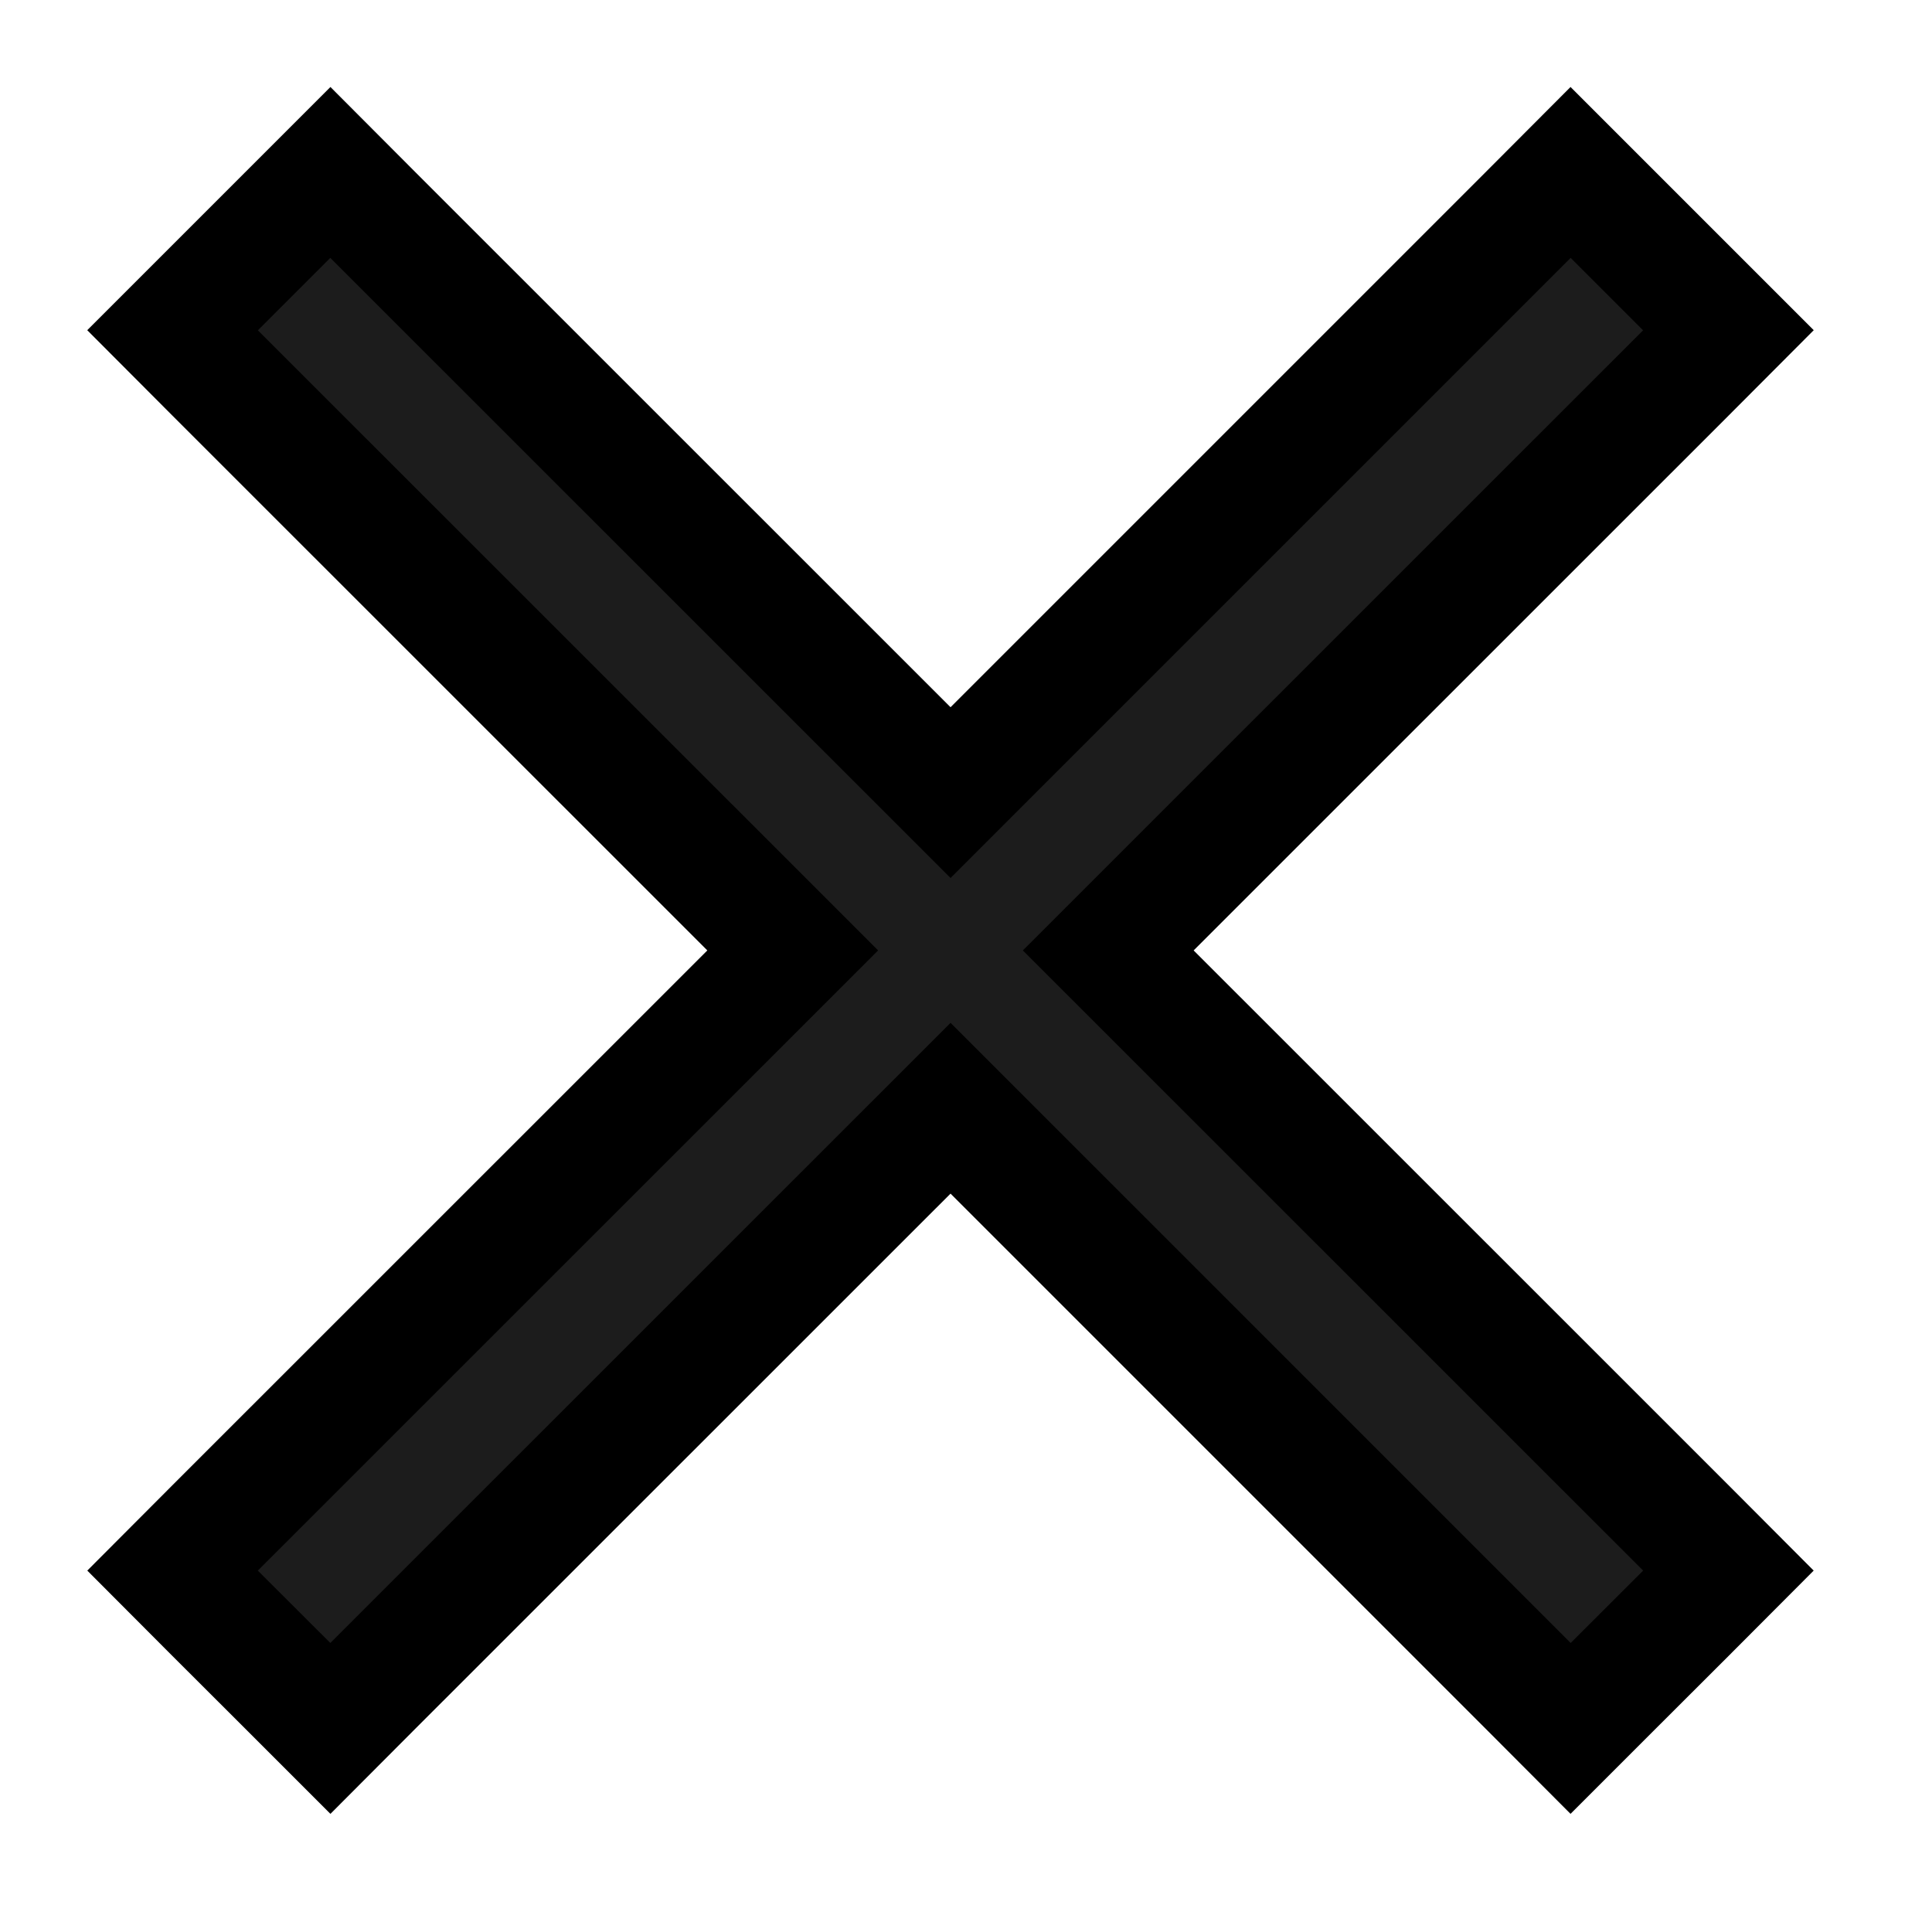 <svg width="16" height="16" viewBox="0 0 16 16" fill="none" xmlns="http://www.w3.org/2000/svg">
<path id="+" d="M12.654 13.96L13.007 14.314L13.361 13.96L13.961 13.361L14.314 13.007L13.961 12.653L9.178 7.871L13.961 3.089L14.314 2.735L13.961 2.382L13.361 1.782L13.007 1.428L12.654 1.782L7.872 6.564L3.089 1.782L2.736 1.428L2.382 1.782L1.782 2.382L1.429 2.735L1.782 3.089L6.565 7.871L1.782 12.653L1.429 13.007L1.782 13.361L2.382 13.96L2.736 14.314L3.089 13.96L7.872 9.178L12.654 13.96Z" fill="#1C1C1C" stroke="black"/>
</svg>
